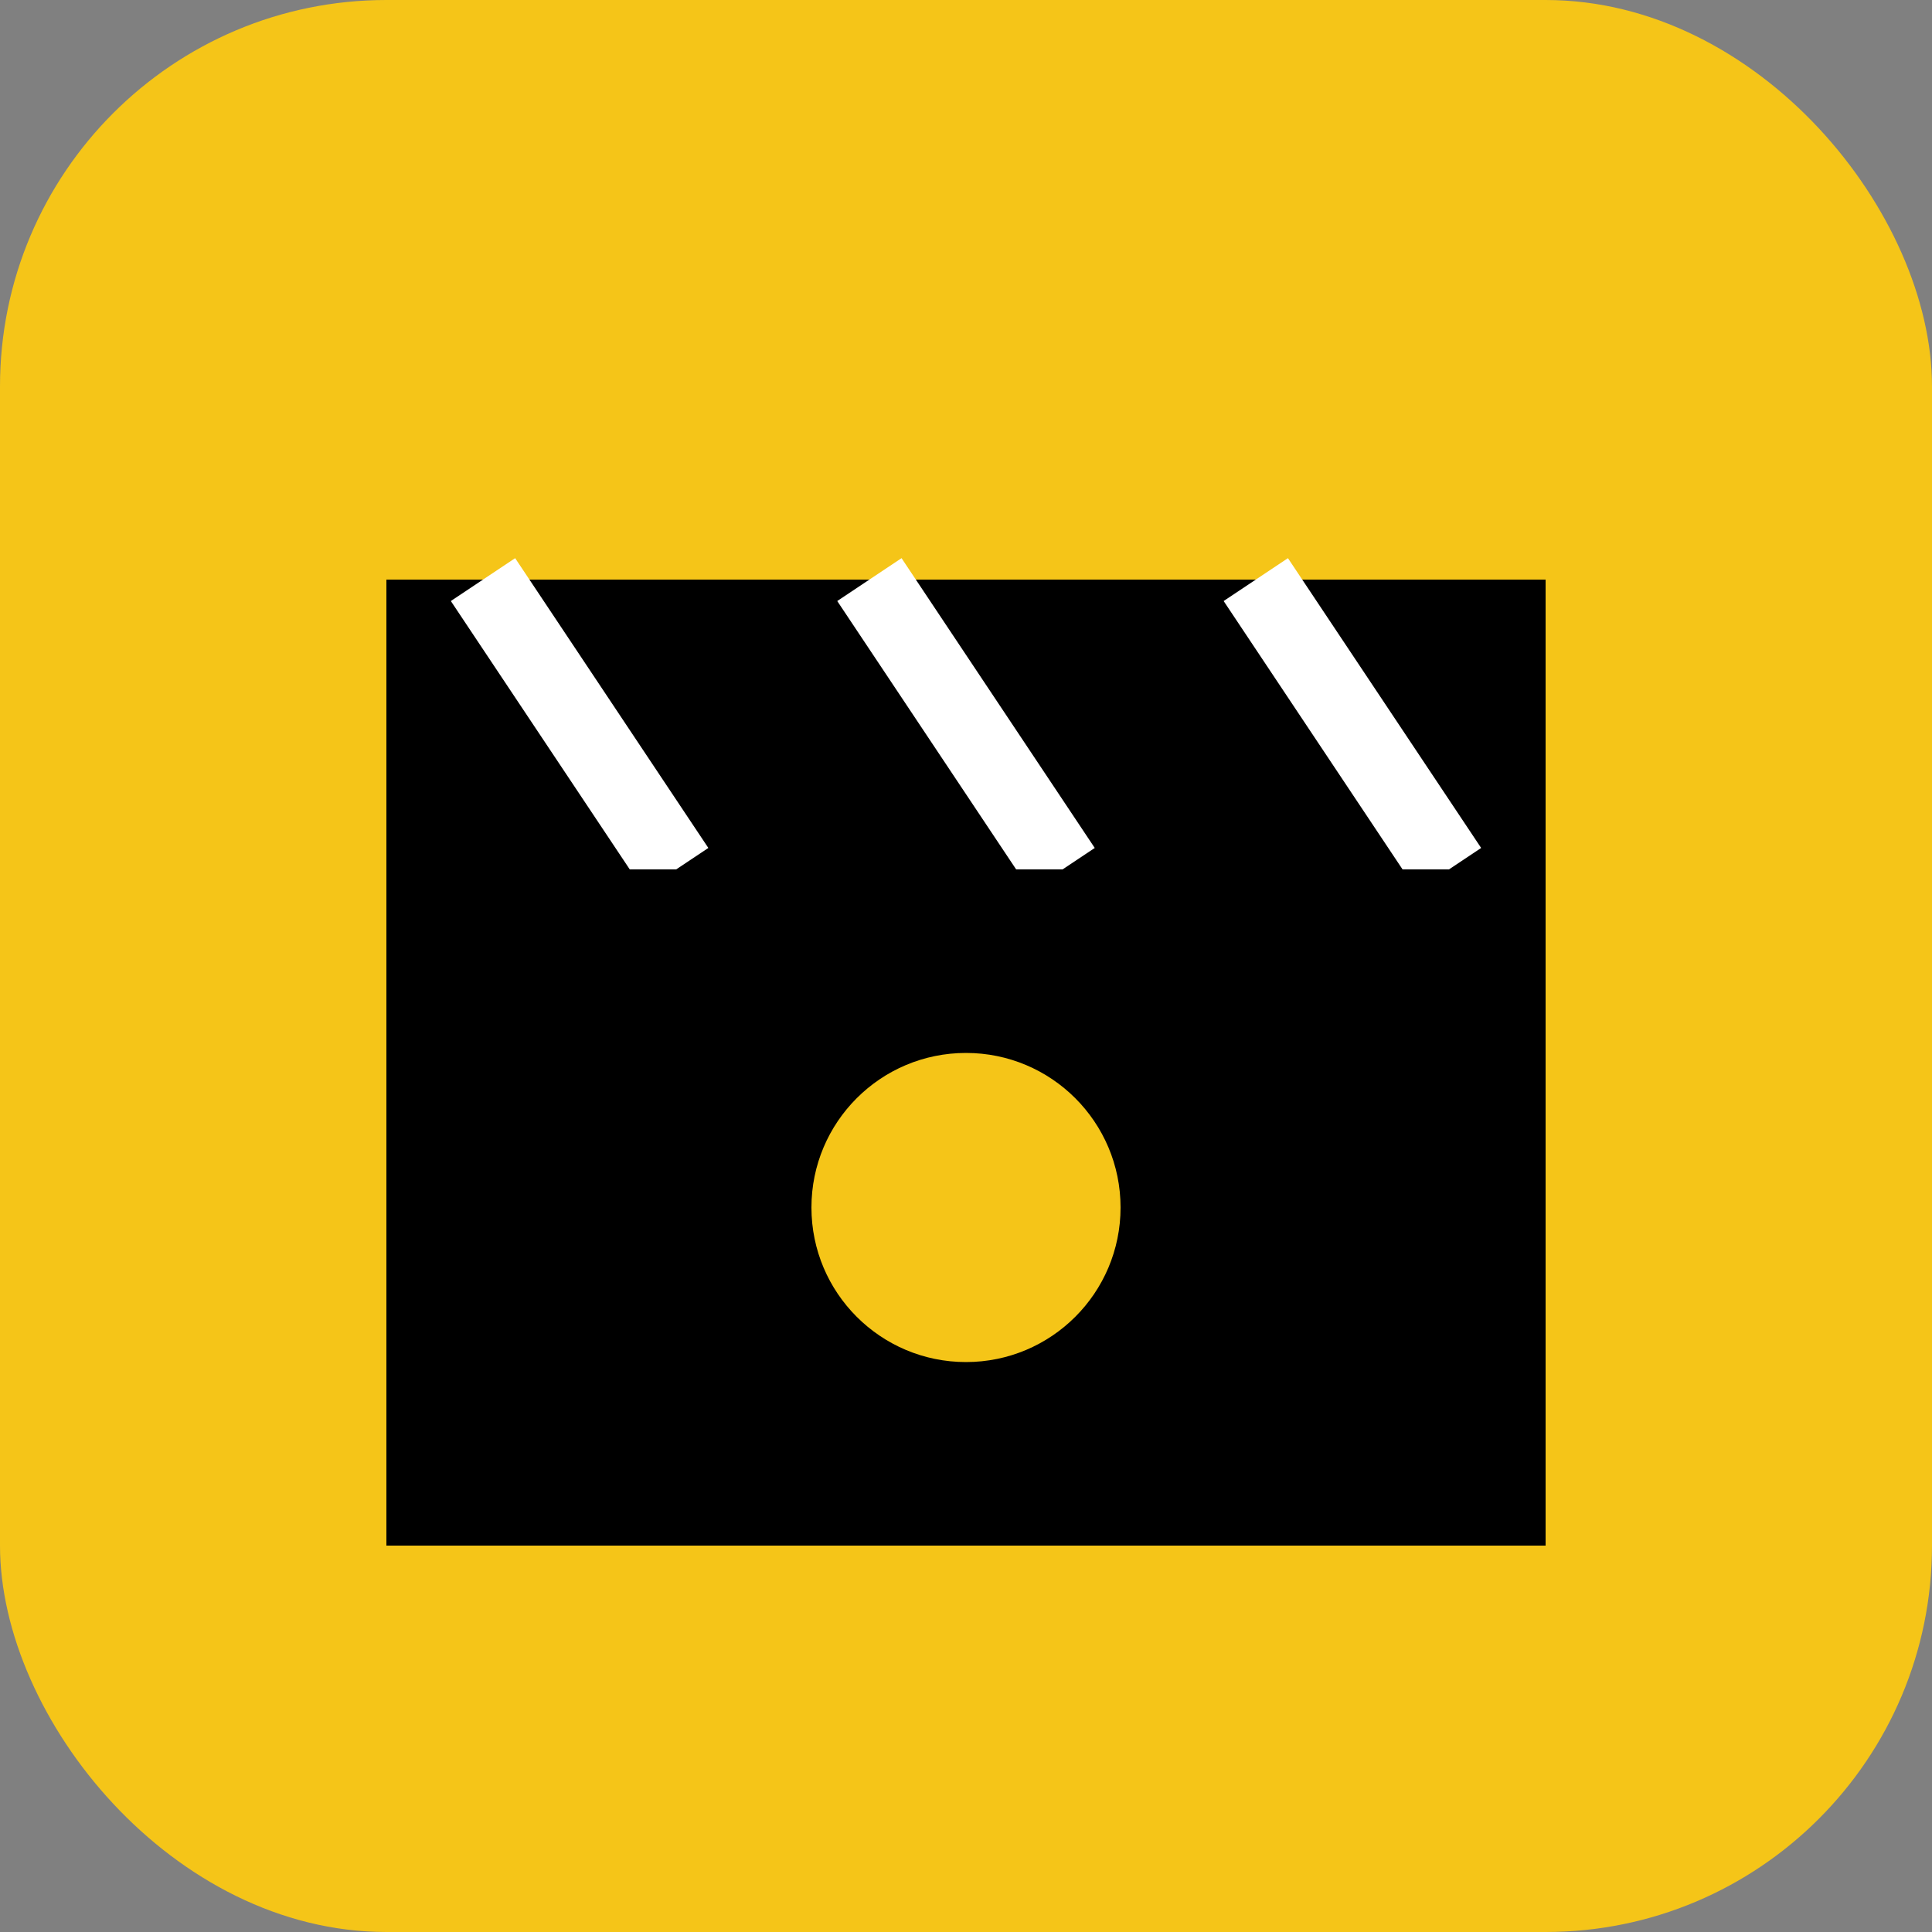 <svg xmlns="http://www.w3.org/2000/svg" viewBox="0 0 100 100">
  <rect x="0" y="0" width="100" height="100" fill="#808080" stroke="none"/>
  <rect width="100" height="100" rx="20" fill="#F5C518"/>
  <path d="M20 30 L80 30 L80 45 L20 45 Z" fill="#000"/>
  <path d="M25 30 L35 45 M45 30 L55 45 M65 30 L75 45" stroke="#fff" stroke-width="4"/>
  <rect x="20" y="45" width="60" height="35" fill="#000"/>
  <circle cx="50" cy="62.5" r="8" fill="#F5C518"/>
</svg>
